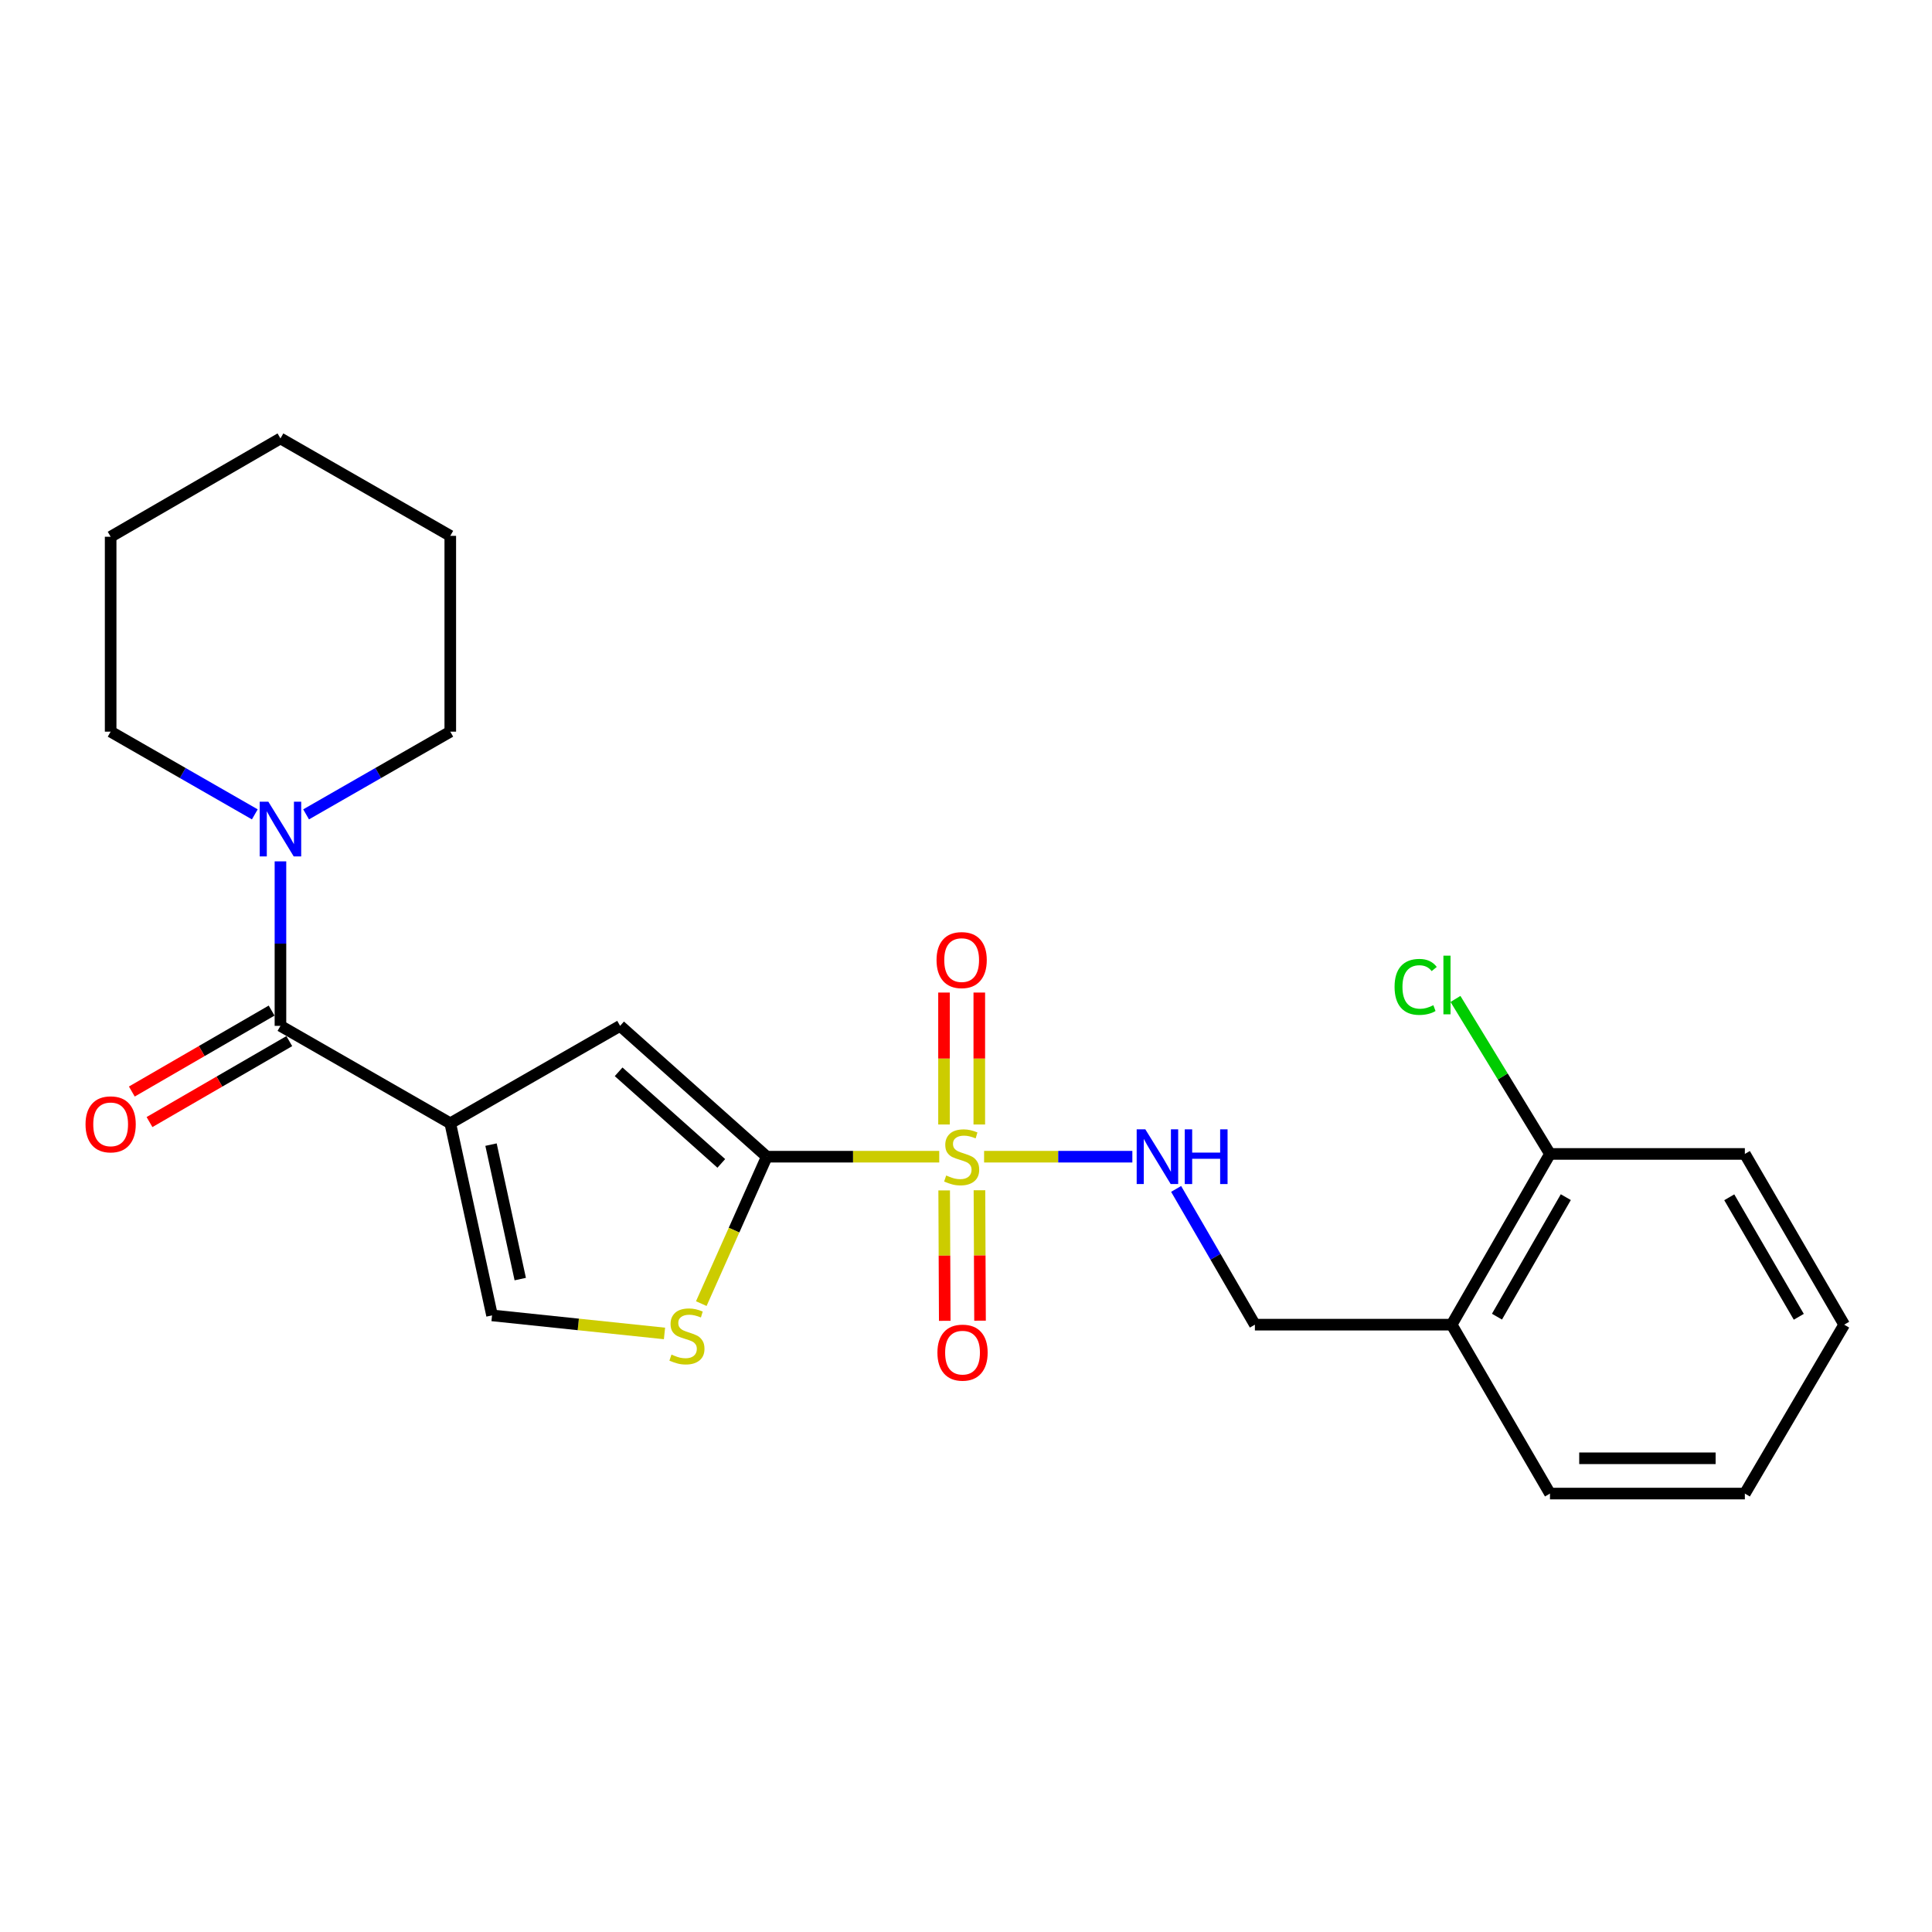 <?xml version='1.0' encoding='iso-8859-1'?>
<svg version='1.1' baseProfile='full'
              xmlns='http://www.w3.org/2000/svg'
                      xmlns:rdkit='http://www.rdkit.org/xml'
                      xmlns:xlink='http://www.w3.org/1999/xlink'
                  xml:space='preserve'
width='1000px' height='1000px' viewBox='0 0 1000 1000'>
<!-- END OF HEADER -->
<rect style='opacity:1.0;fill:#FFFFFF;stroke:none' width='1000' height='1000' x='0' y='0'> </rect>
<path class='bond-1' d='M 486.15,598.705 L 441.518,598.705' style='fill:none;fill-rule:evenodd;stroke:#CCCC00;stroke-width:6px;stroke-linecap:butt;stroke-linejoin:miter;stroke-opacity:1' />
<path class='bond-1' d='M 441.518,598.705 L 396.886,598.705' style='fill:none;fill-rule:evenodd;stroke:#000000;stroke-width:6px;stroke-linecap:butt;stroke-linejoin:miter;stroke-opacity:1' />
<path class='bond-7' d='M 509.365,598.705 L 547.733,598.705' style='fill:none;fill-rule:evenodd;stroke:#CCCC00;stroke-width:6px;stroke-linecap:butt;stroke-linejoin:miter;stroke-opacity:1' />
<path class='bond-7' d='M 547.733,598.705 L 586.102,598.705' style='fill:none;fill-rule:evenodd;stroke:#0000FF;stroke-width:6px;stroke-linecap:butt;stroke-linejoin:miter;stroke-opacity:1' />
<path class='bond-8' d='M 506.882,582.039 L 506.882,547.892' style='fill:none;fill-rule:evenodd;stroke:#CCCC00;stroke-width:6px;stroke-linecap:butt;stroke-linejoin:miter;stroke-opacity:1' />
<path class='bond-8' d='M 506.882,547.892 L 506.882,513.745' style='fill:none;fill-rule:evenodd;stroke:#FF0000;stroke-width:6px;stroke-linecap:butt;stroke-linejoin:miter;stroke-opacity:1' />
<path class='bond-8' d='M 488.622,582.039 L 488.622,547.892' style='fill:none;fill-rule:evenodd;stroke:#CCCC00;stroke-width:6px;stroke-linecap:butt;stroke-linejoin:miter;stroke-opacity:1' />
<path class='bond-8' d='M 488.622,547.892 L 488.622,513.745' style='fill:none;fill-rule:evenodd;stroke:#FF0000;stroke-width:6px;stroke-linecap:butt;stroke-linejoin:miter;stroke-opacity:1' />
<path class='bond-9' d='M 488.701,616.16 L 488.853,649.91' style='fill:none;fill-rule:evenodd;stroke:#CCCC00;stroke-width:6px;stroke-linecap:butt;stroke-linejoin:miter;stroke-opacity:1' />
<path class='bond-9' d='M 488.853,649.91 L 489.005,683.661' style='fill:none;fill-rule:evenodd;stroke:#FF0000;stroke-width:6px;stroke-linecap:butt;stroke-linejoin:miter;stroke-opacity:1' />
<path class='bond-9' d='M 506.96,616.078 L 507.112,649.828' style='fill:none;fill-rule:evenodd;stroke:#CCCC00;stroke-width:6px;stroke-linecap:butt;stroke-linejoin:miter;stroke-opacity:1' />
<path class='bond-9' d='M 507.112,649.828 L 507.264,683.579' style='fill:none;fill-rule:evenodd;stroke:#FF0000;stroke-width:6px;stroke-linecap:butt;stroke-linejoin:miter;stroke-opacity:1' />
<path class='bond-0' d='M 233.064,581.419 L 320.965,530.981' style='fill:none;fill-rule:evenodd;stroke:#000000;stroke-width:6px;stroke-linecap:butt;stroke-linejoin:miter;stroke-opacity:1' />
<path class='bond-2' d='M 233.064,581.419 L 145.162,530.981' style='fill:none;fill-rule:evenodd;stroke:#000000;stroke-width:6px;stroke-linecap:butt;stroke-linejoin:miter;stroke-opacity:1' />
<path class='bond-24' d='M 233.064,581.419 L 254.681,680.845' style='fill:none;fill-rule:evenodd;stroke:#000000;stroke-width:6px;stroke-linecap:butt;stroke-linejoin:miter;stroke-opacity:1' />
<path class='bond-24' d='M 254.149,592.453 L 269.282,662.051' style='fill:none;fill-rule:evenodd;stroke:#000000;stroke-width:6px;stroke-linecap:butt;stroke-linejoin:miter;stroke-opacity:1' />
<path class='bond-3' d='M 396.886,598.705 L 320.965,530.981' style='fill:none;fill-rule:evenodd;stroke:#000000;stroke-width:6px;stroke-linecap:butt;stroke-linejoin:miter;stroke-opacity:1' />
<path class='bond-3' d='M 373.343,602.173 L 320.198,554.766' style='fill:none;fill-rule:evenodd;stroke:#000000;stroke-width:6px;stroke-linecap:butt;stroke-linejoin:miter;stroke-opacity:1' />
<path class='bond-4' d='M 396.886,598.705 L 379.935,636.726' style='fill:none;fill-rule:evenodd;stroke:#000000;stroke-width:6px;stroke-linecap:butt;stroke-linejoin:miter;stroke-opacity:1' />
<path class='bond-4' d='M 379.935,636.726 L 362.984,674.748' style='fill:none;fill-rule:evenodd;stroke:#CCCC00;stroke-width:6px;stroke-linecap:butt;stroke-linejoin:miter;stroke-opacity:1' />
<path class='bond-6' d='M 145.162,530.981 L 145.162,488.409' style='fill:none;fill-rule:evenodd;stroke:#000000;stroke-width:6px;stroke-linecap:butt;stroke-linejoin:miter;stroke-opacity:1' />
<path class='bond-6' d='M 145.162,488.409 L 145.162,445.837' style='fill:none;fill-rule:evenodd;stroke:#0000FF;stroke-width:6px;stroke-linecap:butt;stroke-linejoin:miter;stroke-opacity:1' />
<path class='bond-11' d='M 140.587,523.08 L 104.411,544.028' style='fill:none;fill-rule:evenodd;stroke:#000000;stroke-width:6px;stroke-linecap:butt;stroke-linejoin:miter;stroke-opacity:1' />
<path class='bond-11' d='M 104.411,544.028 L 68.235,564.977' style='fill:none;fill-rule:evenodd;stroke:#FF0000;stroke-width:6px;stroke-linecap:butt;stroke-linejoin:miter;stroke-opacity:1' />
<path class='bond-11' d='M 149.737,538.882 L 113.561,559.83' style='fill:none;fill-rule:evenodd;stroke:#000000;stroke-width:6px;stroke-linecap:butt;stroke-linejoin:miter;stroke-opacity:1' />
<path class='bond-11' d='M 113.561,559.83 L 77.385,580.779' style='fill:none;fill-rule:evenodd;stroke:#FF0000;stroke-width:6px;stroke-linecap:butt;stroke-linejoin:miter;stroke-opacity:1' />
<path class='bond-5' d='M 343.942,690.189 L 299.312,685.517' style='fill:none;fill-rule:evenodd;stroke:#CCCC00;stroke-width:6px;stroke-linecap:butt;stroke-linejoin:miter;stroke-opacity:1' />
<path class='bond-5' d='M 299.312,685.517 L 254.681,680.845' style='fill:none;fill-rule:evenodd;stroke:#000000;stroke-width:6px;stroke-linecap:butt;stroke-linejoin:miter;stroke-opacity:1' />
<path class='bond-15' d='M 131.889,421.515 L 94.58,400.109' style='fill:none;fill-rule:evenodd;stroke:#0000FF;stroke-width:6px;stroke-linecap:butt;stroke-linejoin:miter;stroke-opacity:1' />
<path class='bond-15' d='M 94.58,400.109 L 57.271,378.703' style='fill:none;fill-rule:evenodd;stroke:#000000;stroke-width:6px;stroke-linecap:butt;stroke-linejoin:miter;stroke-opacity:1' />
<path class='bond-16' d='M 158.436,421.516 L 195.75,400.11' style='fill:none;fill-rule:evenodd;stroke:#0000FF;stroke-width:6px;stroke-linecap:butt;stroke-linejoin:miter;stroke-opacity:1' />
<path class='bond-16' d='M 195.75,400.11 L 233.064,378.703' style='fill:none;fill-rule:evenodd;stroke:#000000;stroke-width:6px;stroke-linecap:butt;stroke-linejoin:miter;stroke-opacity:1' />
<path class='bond-12' d='M 608.76,615.378 L 629.146,650.511' style='fill:none;fill-rule:evenodd;stroke:#0000FF;stroke-width:6px;stroke-linecap:butt;stroke-linejoin:miter;stroke-opacity:1' />
<path class='bond-12' d='M 629.146,650.511 L 649.533,685.643' style='fill:none;fill-rule:evenodd;stroke:#000000;stroke-width:6px;stroke-linecap:butt;stroke-linejoin:miter;stroke-opacity:1' />
<path class='bond-10' d='M 751.373,685.643 L 649.533,685.643' style='fill:none;fill-rule:evenodd;stroke:#000000;stroke-width:6px;stroke-linecap:butt;stroke-linejoin:miter;stroke-opacity:1' />
<path class='bond-13' d='M 751.373,685.643 L 802.267,597.275' style='fill:none;fill-rule:evenodd;stroke:#000000;stroke-width:6px;stroke-linecap:butt;stroke-linejoin:miter;stroke-opacity:1' />
<path class='bond-13' d='M 774.83,681.501 L 810.457,619.643' style='fill:none;fill-rule:evenodd;stroke:#000000;stroke-width:6px;stroke-linecap:butt;stroke-linejoin:miter;stroke-opacity:1' />
<path class='bond-17' d='M 751.373,685.643 L 802.267,773.068' style='fill:none;fill-rule:evenodd;stroke:#000000;stroke-width:6px;stroke-linecap:butt;stroke-linejoin:miter;stroke-opacity:1' />
<path class='bond-14' d='M 802.267,597.275 L 777.808,557.161' style='fill:none;fill-rule:evenodd;stroke:#000000;stroke-width:6px;stroke-linecap:butt;stroke-linejoin:miter;stroke-opacity:1' />
<path class='bond-14' d='M 777.808,557.161 L 753.349,517.047' style='fill:none;fill-rule:evenodd;stroke:#00CC00;stroke-width:6px;stroke-linecap:butt;stroke-linejoin:miter;stroke-opacity:1' />
<path class='bond-18' d='M 802.267,597.275 L 903.133,597.275' style='fill:none;fill-rule:evenodd;stroke:#000000;stroke-width:6px;stroke-linecap:butt;stroke-linejoin:miter;stroke-opacity:1' />
<path class='bond-19' d='M 57.271,378.703 L 57.271,277.827' style='fill:none;fill-rule:evenodd;stroke:#000000;stroke-width:6px;stroke-linecap:butt;stroke-linejoin:miter;stroke-opacity:1' />
<path class='bond-20' d='M 233.064,378.703 L 233.064,277.36' style='fill:none;fill-rule:evenodd;stroke:#000000;stroke-width:6px;stroke-linecap:butt;stroke-linejoin:miter;stroke-opacity:1' />
<path class='bond-21' d='M 802.267,773.068 L 903.133,773.068' style='fill:none;fill-rule:evenodd;stroke:#000000;stroke-width:6px;stroke-linecap:butt;stroke-linejoin:miter;stroke-opacity:1' />
<path class='bond-21' d='M 817.397,754.808 L 888.004,754.808' style='fill:none;fill-rule:evenodd;stroke:#000000;stroke-width:6px;stroke-linecap:butt;stroke-linejoin:miter;stroke-opacity:1' />
<path class='bond-25' d='M 903.133,597.275 L 954.545,685.643' style='fill:none;fill-rule:evenodd;stroke:#000000;stroke-width:6px;stroke-linecap:butt;stroke-linejoin:miter;stroke-opacity:1' />
<path class='bond-25' d='M 895.062,619.713 L 931.051,681.57' style='fill:none;fill-rule:evenodd;stroke:#000000;stroke-width:6px;stroke-linecap:butt;stroke-linejoin:miter;stroke-opacity:1' />
<path class='bond-26' d='M 57.271,277.827 L 145.162,226.932' style='fill:none;fill-rule:evenodd;stroke:#000000;stroke-width:6px;stroke-linecap:butt;stroke-linejoin:miter;stroke-opacity:1' />
<path class='bond-23' d='M 233.064,277.36 L 145.162,226.932' style='fill:none;fill-rule:evenodd;stroke:#000000;stroke-width:6px;stroke-linecap:butt;stroke-linejoin:miter;stroke-opacity:1' />
<path class='bond-22' d='M 903.133,773.068 L 954.545,685.643' style='fill:none;fill-rule:evenodd;stroke:#000000;stroke-width:6px;stroke-linecap:butt;stroke-linejoin:miter;stroke-opacity:1' />
<path  class='atom-0' d='M 489.752 608.425
Q 490.072 608.545, 491.392 609.105
Q 492.712 609.665, 494.152 610.025
Q 495.632 610.345, 497.072 610.345
Q 499.752 610.345, 501.312 609.065
Q 502.872 607.745, 502.872 605.465
Q 502.872 603.905, 502.072 602.945
Q 501.312 601.985, 500.112 601.465
Q 498.912 600.945, 496.912 600.345
Q 494.392 599.585, 492.872 598.865
Q 491.392 598.145, 490.312 596.625
Q 489.272 595.105, 489.272 592.545
Q 489.272 588.985, 491.672 586.785
Q 494.112 584.585, 498.912 584.585
Q 502.192 584.585, 505.912 586.145
L 504.992 589.225
Q 501.592 587.825, 499.032 587.825
Q 496.272 587.825, 494.752 588.985
Q 493.232 590.105, 493.272 592.065
Q 493.272 593.585, 494.032 594.505
Q 494.832 595.425, 495.952 595.945
Q 497.112 596.465, 499.032 597.065
Q 501.592 597.865, 503.112 598.665
Q 504.632 599.465, 505.712 601.105
Q 506.832 602.705, 506.832 605.465
Q 506.832 609.385, 504.192 611.505
Q 501.592 613.585, 497.232 613.585
Q 494.712 613.585, 492.792 613.025
Q 490.912 612.505, 488.672 611.585
L 489.752 608.425
' fill='#CCCC00'/>
<path  class='atom-5' d='M 347.558 701.125
Q 347.878 701.245, 349.198 701.805
Q 350.518 702.365, 351.958 702.725
Q 353.438 703.045, 354.878 703.045
Q 357.558 703.045, 359.118 701.765
Q 360.678 700.445, 360.678 698.165
Q 360.678 696.605, 359.878 695.645
Q 359.118 694.685, 357.918 694.165
Q 356.718 693.645, 354.718 693.045
Q 352.198 692.285, 350.678 691.565
Q 349.198 690.845, 348.118 689.325
Q 347.078 687.805, 347.078 685.245
Q 347.078 681.685, 349.478 679.485
Q 351.918 677.285, 356.718 677.285
Q 359.998 677.285, 363.718 678.845
L 362.798 681.925
Q 359.398 680.525, 356.838 680.525
Q 354.078 680.525, 352.558 681.685
Q 351.038 682.805, 351.078 684.765
Q 351.078 686.285, 351.838 687.205
Q 352.638 688.125, 353.758 688.645
Q 354.918 689.165, 356.838 689.765
Q 359.398 690.565, 360.918 691.365
Q 362.438 692.165, 363.518 693.805
Q 364.638 695.405, 364.638 698.165
Q 364.638 702.085, 361.998 704.205
Q 359.398 706.285, 355.038 706.285
Q 352.518 706.285, 350.598 705.725
Q 348.718 705.205, 346.478 704.285
L 347.558 701.125
' fill='#CCCC00'/>
<path  class='atom-7' d='M 138.902 414.971
L 148.182 429.971
Q 149.102 431.451, 150.582 434.131
Q 152.062 436.811, 152.142 436.971
L 152.142 414.971
L 155.902 414.971
L 155.902 443.291
L 152.022 443.291
L 142.062 426.891
Q 140.902 424.971, 139.662 422.771
Q 138.462 420.571, 138.102 419.891
L 138.102 443.291
L 134.422 443.291
L 134.422 414.971
L 138.902 414.971
' fill='#0000FF'/>
<path  class='atom-8' d='M 592.825 584.545
L 602.105 599.545
Q 603.025 601.025, 604.505 603.705
Q 605.985 606.385, 606.065 606.545
L 606.065 584.545
L 609.825 584.545
L 609.825 612.865
L 605.945 612.865
L 595.985 596.465
Q 594.825 594.545, 593.585 592.345
Q 592.385 590.145, 592.025 589.465
L 592.025 612.865
L 588.345 612.865
L 588.345 584.545
L 592.825 584.545
' fill='#0000FF'/>
<path  class='atom-8' d='M 613.225 584.545
L 617.065 584.545
L 617.065 596.585
L 631.545 596.585
L 631.545 584.545
L 635.385 584.545
L 635.385 612.865
L 631.545 612.865
L 631.545 599.785
L 617.065 599.785
L 617.065 612.865
L 613.225 612.865
L 613.225 584.545
' fill='#0000FF'/>
<path  class='atom-9' d='M 484.752 496.935
Q 484.752 490.135, 488.112 486.335
Q 491.472 482.535, 497.752 482.535
Q 504.032 482.535, 507.392 486.335
Q 510.752 490.135, 510.752 496.935
Q 510.752 503.815, 507.352 507.735
Q 503.952 511.615, 497.752 511.615
Q 491.512 511.615, 488.112 507.735
Q 484.752 503.855, 484.752 496.935
M 497.752 508.415
Q 502.072 508.415, 504.392 505.535
Q 506.752 502.615, 506.752 496.935
Q 506.752 491.375, 504.392 488.575
Q 502.072 485.735, 497.752 485.735
Q 493.432 485.735, 491.072 488.535
Q 488.752 491.335, 488.752 496.935
Q 488.752 502.655, 491.072 505.535
Q 493.432 508.415, 497.752 508.415
' fill='#FF0000'/>
<path  class='atom-10' d='M 485.208 700.118
Q 485.208 693.318, 488.568 689.518
Q 491.928 685.718, 498.208 685.718
Q 504.488 685.718, 507.848 689.518
Q 511.208 693.318, 511.208 700.118
Q 511.208 706.998, 507.808 710.918
Q 504.408 714.798, 498.208 714.798
Q 491.968 714.798, 488.568 710.918
Q 485.208 707.038, 485.208 700.118
M 498.208 711.598
Q 502.528 711.598, 504.848 708.718
Q 507.208 705.798, 507.208 700.118
Q 507.208 694.558, 504.848 691.758
Q 502.528 688.918, 498.208 688.918
Q 493.888 688.918, 491.528 691.718
Q 489.208 694.518, 489.208 700.118
Q 489.208 705.838, 491.528 708.718
Q 493.888 711.598, 498.208 711.598
' fill='#FF0000'/>
<path  class='atom-12' d='M 44.271 581.956
Q 44.271 575.156, 47.631 571.356
Q 50.991 567.556, 57.271 567.556
Q 63.551 567.556, 66.911 571.356
Q 70.271 575.156, 70.271 581.956
Q 70.271 588.836, 66.871 592.756
Q 63.471 596.636, 57.271 596.636
Q 51.031 596.636, 47.631 592.756
Q 44.271 588.876, 44.271 581.956
M 57.271 593.436
Q 61.591 593.436, 63.911 590.556
Q 66.271 587.636, 66.271 581.956
Q 66.271 576.396, 63.911 573.596
Q 61.591 570.756, 57.271 570.756
Q 52.951 570.756, 50.591 573.556
Q 48.271 576.356, 48.271 581.956
Q 48.271 587.676, 50.591 590.556
Q 52.951 593.436, 57.271 593.436
' fill='#FF0000'/>
<path  class='atom-15' d='M 721.828 510.81
Q 721.828 503.77, 725.108 500.09
Q 728.428 496.37, 734.708 496.37
Q 740.548 496.37, 743.668 500.49
L 741.028 502.65
Q 738.748 499.65, 734.708 499.65
Q 730.428 499.65, 728.148 502.53
Q 725.908 505.37, 725.908 510.81
Q 725.908 516.41, 728.228 519.29
Q 730.588 522.17, 735.148 522.17
Q 738.268 522.17, 741.908 520.29
L 743.028 523.29
Q 741.548 524.25, 739.308 524.81
Q 737.068 525.37, 734.588 525.37
Q 728.428 525.37, 725.108 521.61
Q 721.828 517.85, 721.828 510.81
' fill='#00CC00'/>
<path  class='atom-15' d='M 747.108 494.65
L 750.788 494.65
L 750.788 525.01
L 747.108 525.01
L 747.108 494.65
' fill='#00CC00'/>
</svg>
